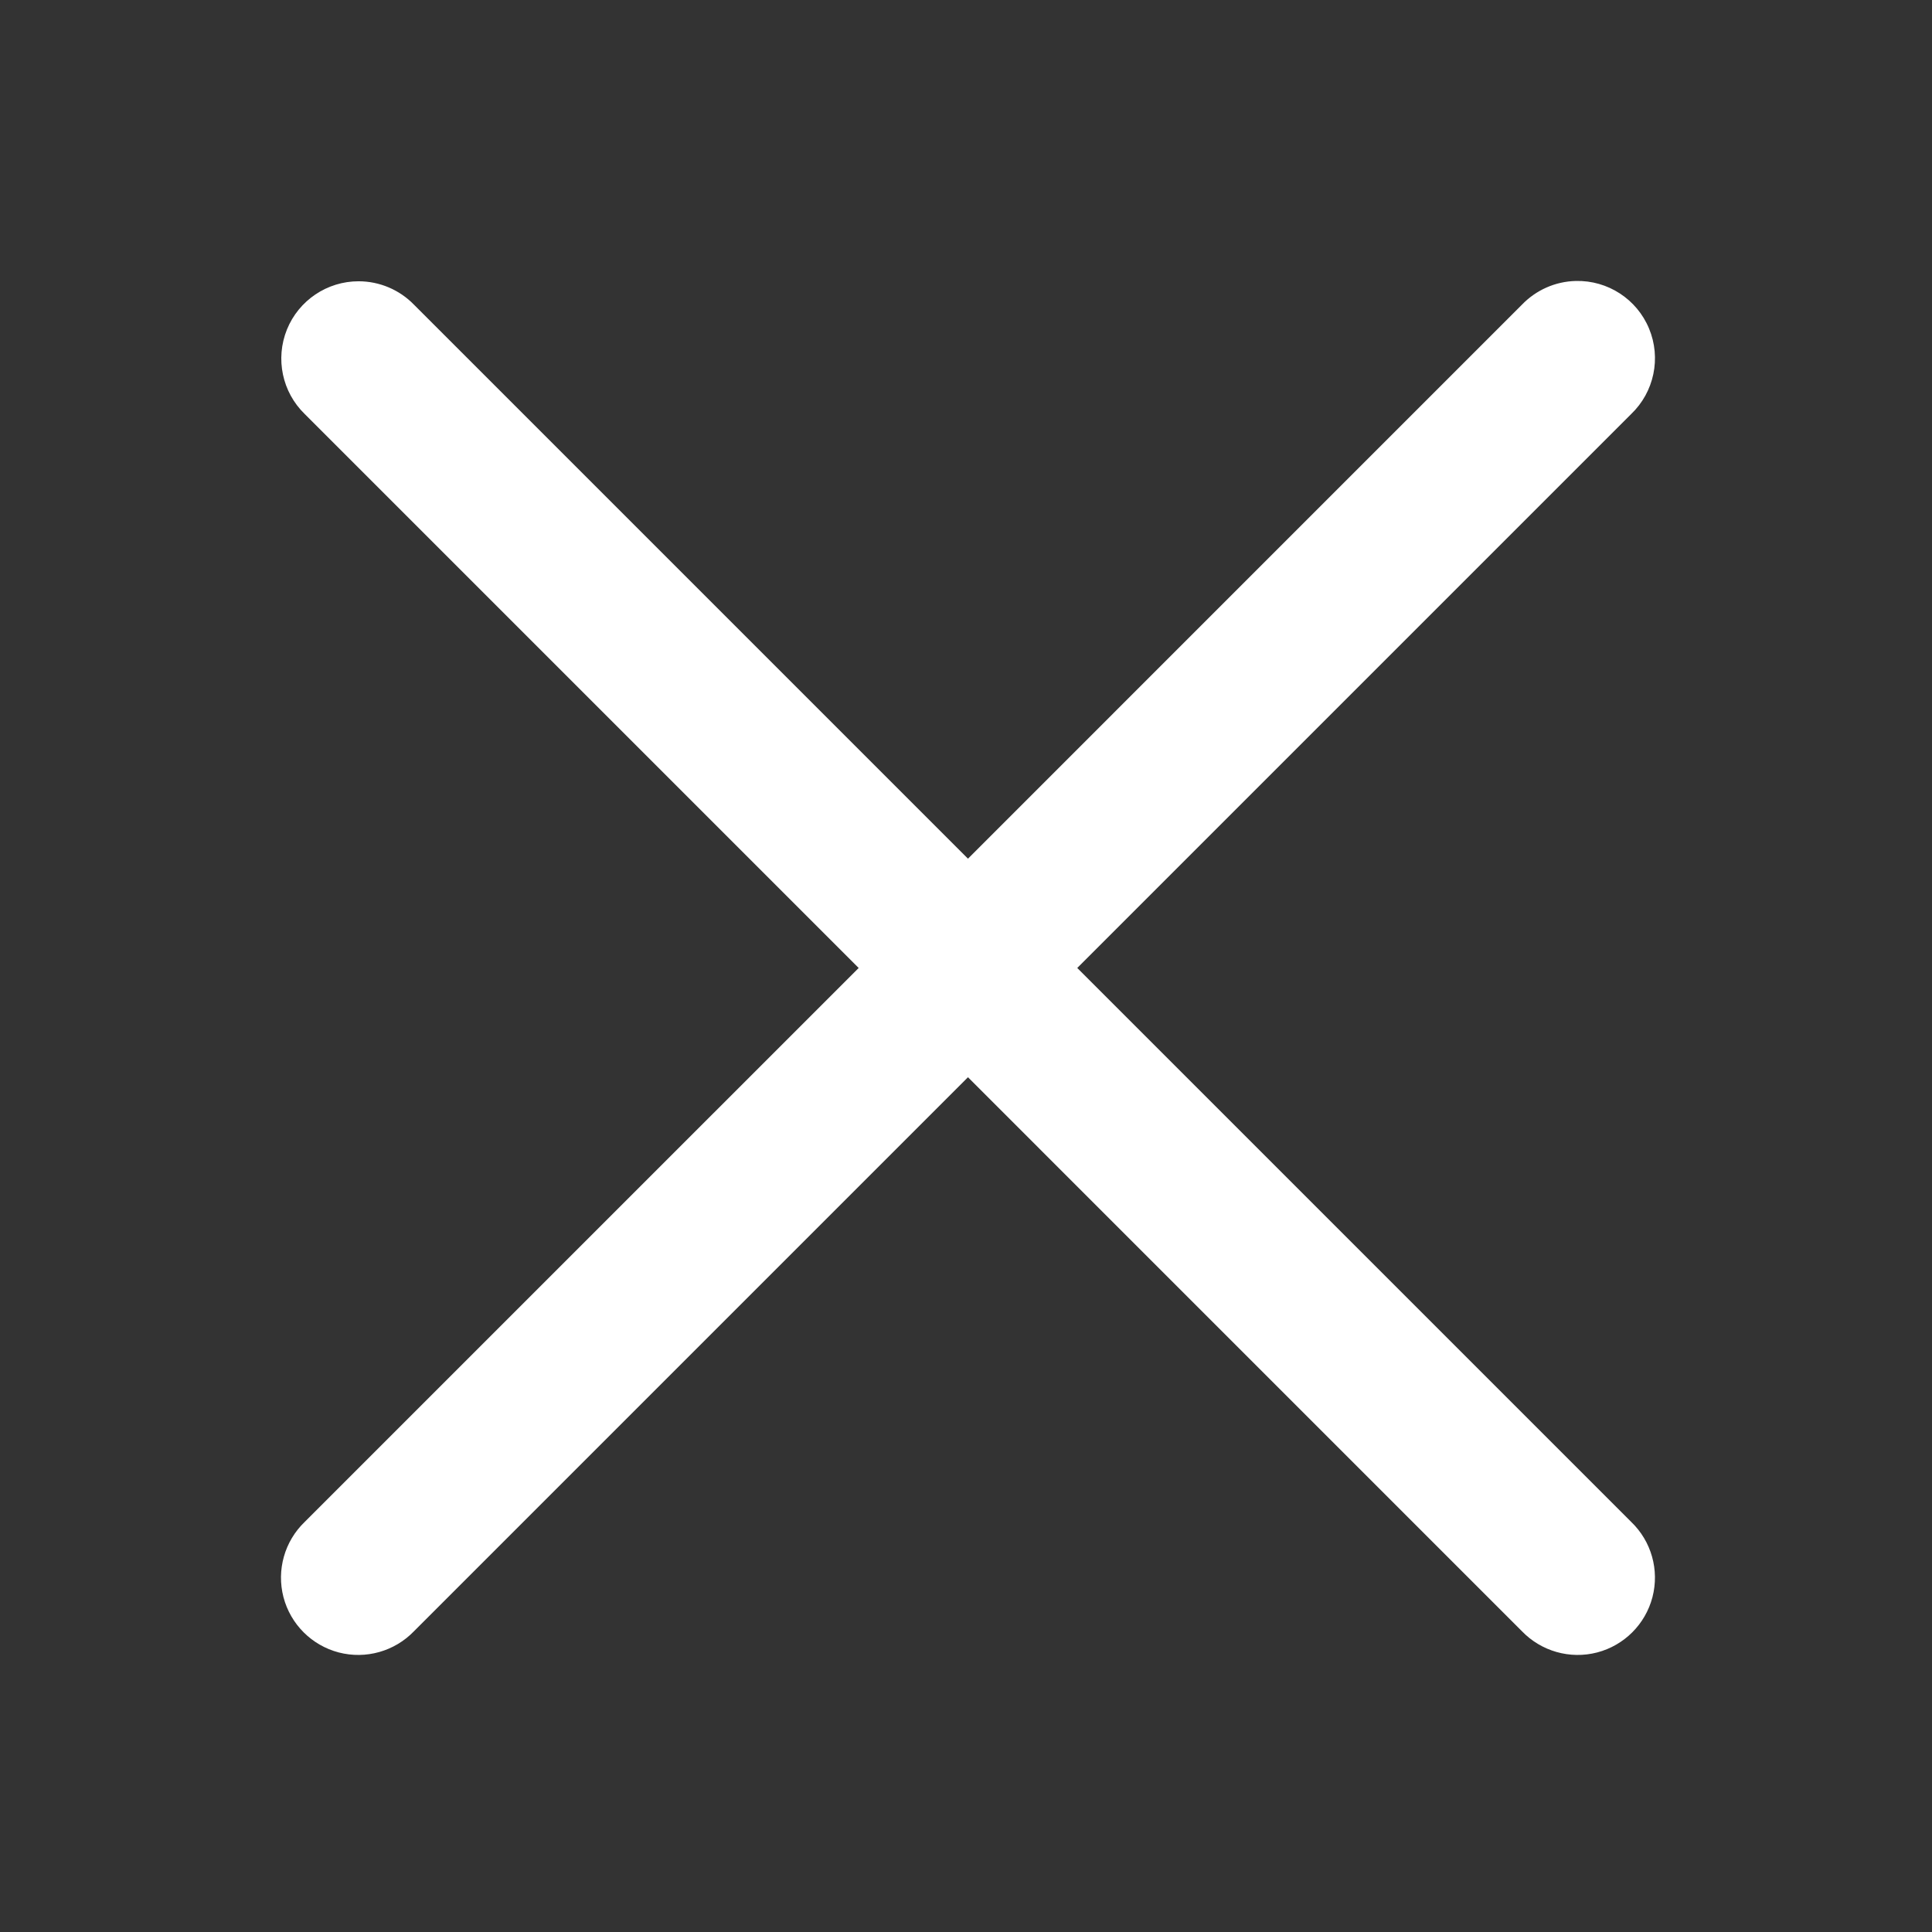 <?xml version="1.0" encoding="UTF-8"?>
<svg xmlns="http://www.w3.org/2000/svg" xmlns:xlink="http://www.w3.org/1999/xlink" viewBox="0 0 100 100" width="100px" height="100px">
<rect x="0" y="0" width="100" height="100" fill="#333333" stroke="none"/>
<g id="surface119313023">
<path style=" stroke:none;fill-rule:nonzero;fill:rgb(100%,100%,100%);fill-opacity:1;" d="M 81.566 14.543 C 80.508 14.566 79.504 15.012 78.773 15.773 L 50.102 44.445 L 21.43 15.773 C 20.676 14.996 19.641 14.559 18.559 14.559 C 16.93 14.559 15.465 15.547 14.852 17.055 C 14.242 18.566 14.605 20.297 15.773 21.43 L 44.445 50.102 L 15.773 78.773 C 14.727 79.777 14.309 81.266 14.672 82.668 C 15.039 84.07 16.133 85.164 17.535 85.531 C 18.938 85.895 20.426 85.473 21.43 84.43 L 50.102 55.758 L 78.773 84.43 C 79.777 85.473 81.266 85.895 82.668 85.531 C 84.07 85.164 85.164 84.07 85.531 82.668 C 85.895 81.266 85.477 79.777 84.43 78.773 L 55.758 50.102 L 84.43 21.43 C 85.621 20.289 85.988 18.531 85.355 17.008 C 84.723 15.48 83.215 14.504 81.566 14.543 Z M 81.566 14.543 "/>
</g>
</svg>
